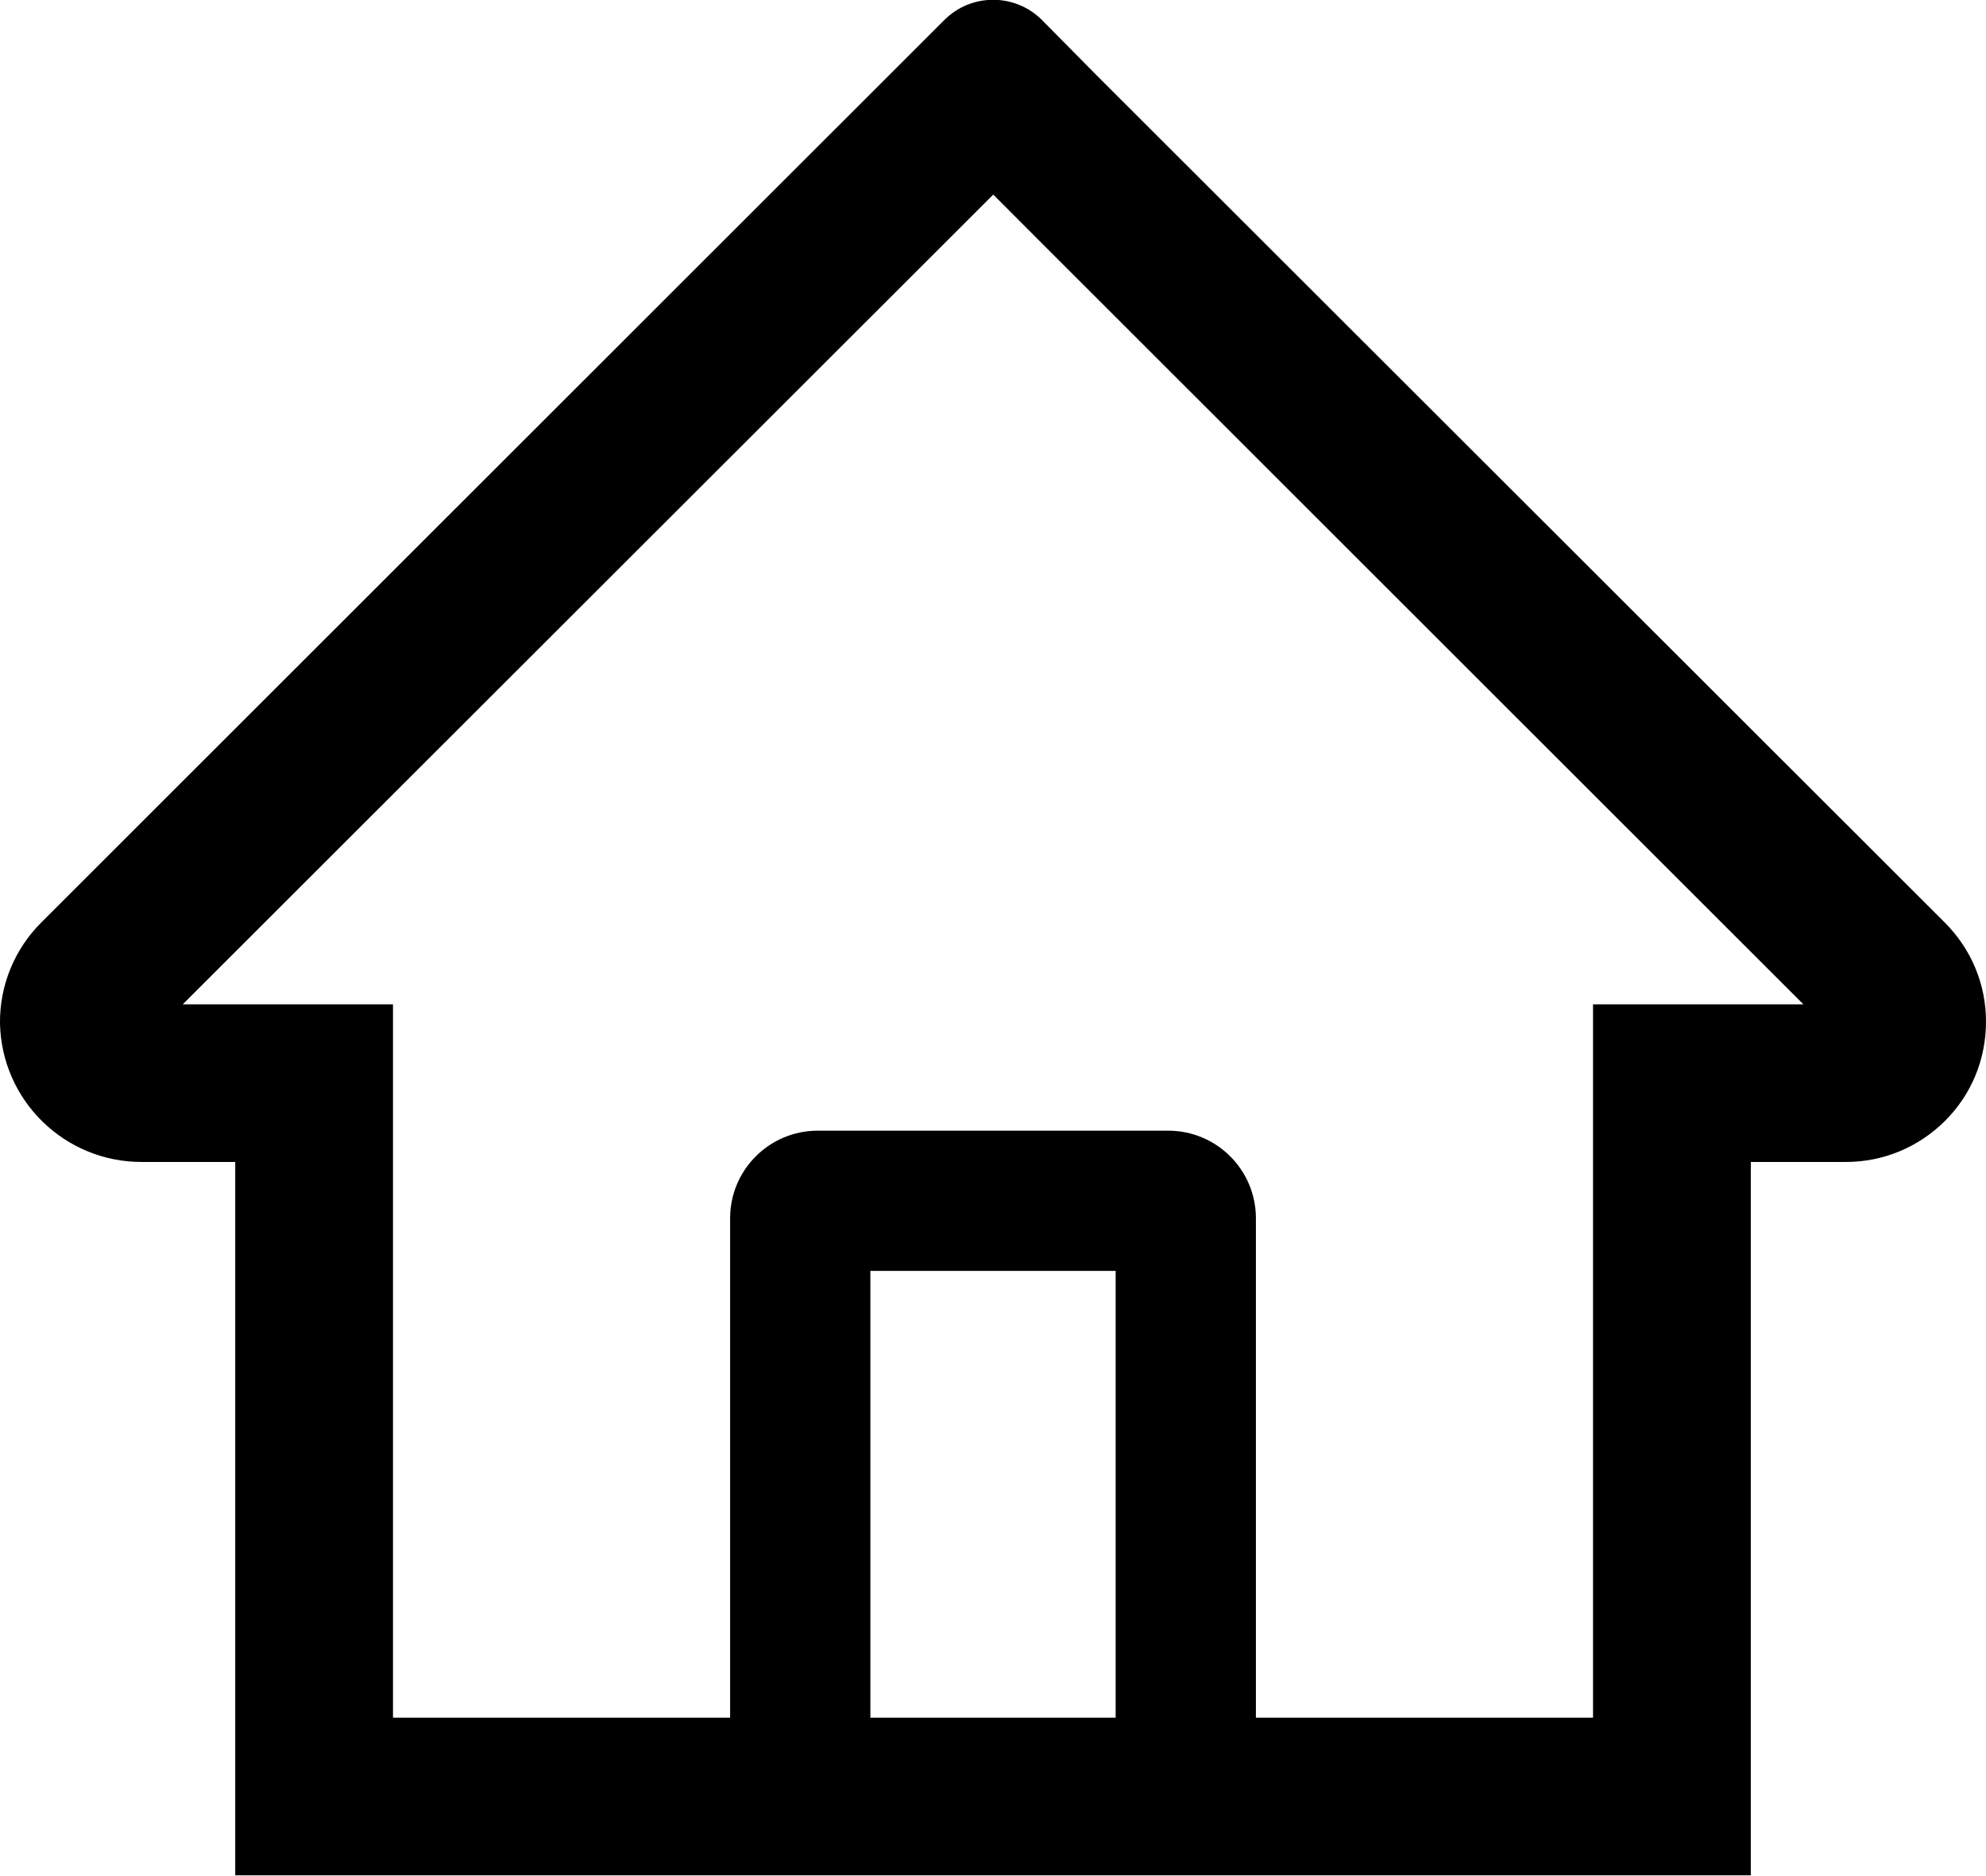<?xml version="1.0" encoding="UTF-8"?>
<svg viewBox="0 0 200 189" version="1.1" xmlns="http://www.w3.org/2000/svg" xmlns:xlink="http://www.w3.org/1999/xlink">
	<g transform="translate(0, -0.195)" fill="currentColor" fill-rule="nonzero">
		<path d="M195.851,93.12 L110.601,7.945 L104.914,2.195 C102.203,-0.5 97.825,-0.5 95.114,2.195 L4.151,93.12 C1.455,95.805 -0.042,99.466 0,103.27 C0.158,111.052 6.53,117.269 14.314,117.233 L23.689,117.233 L23.689,189.083 L176.314,189.083 L176.314,117.233 L185.889,117.233 C189.651,117.233 193.201,115.758 195.876,113.095 C198.551,110.42 200.001,106.87 200.001,103.095 C200.001,99.345 198.526,95.795 195.851,93.12 Z M112.351,173.208 L87.651,173.208 L87.651,128.208 L112.351,128.208 L112.351,173.208 L112.351,173.208 Z M160.426,101.358 L160.426,173.208 L126.476,173.208 L126.476,122.908 C126.476,118.034 122.525,114.083 117.651,114.083 L82.351,114.083 C77.477,114.083 73.526,118.034 73.526,122.908 L73.526,173.208 L39.576,173.208 L39.576,101.358 L18.401,101.358 L100.026,19.795 L105.114,24.895 L181.614,101.358 L160.426,101.358 Z" id="形状">
		</path>
	</g>
</svg>
